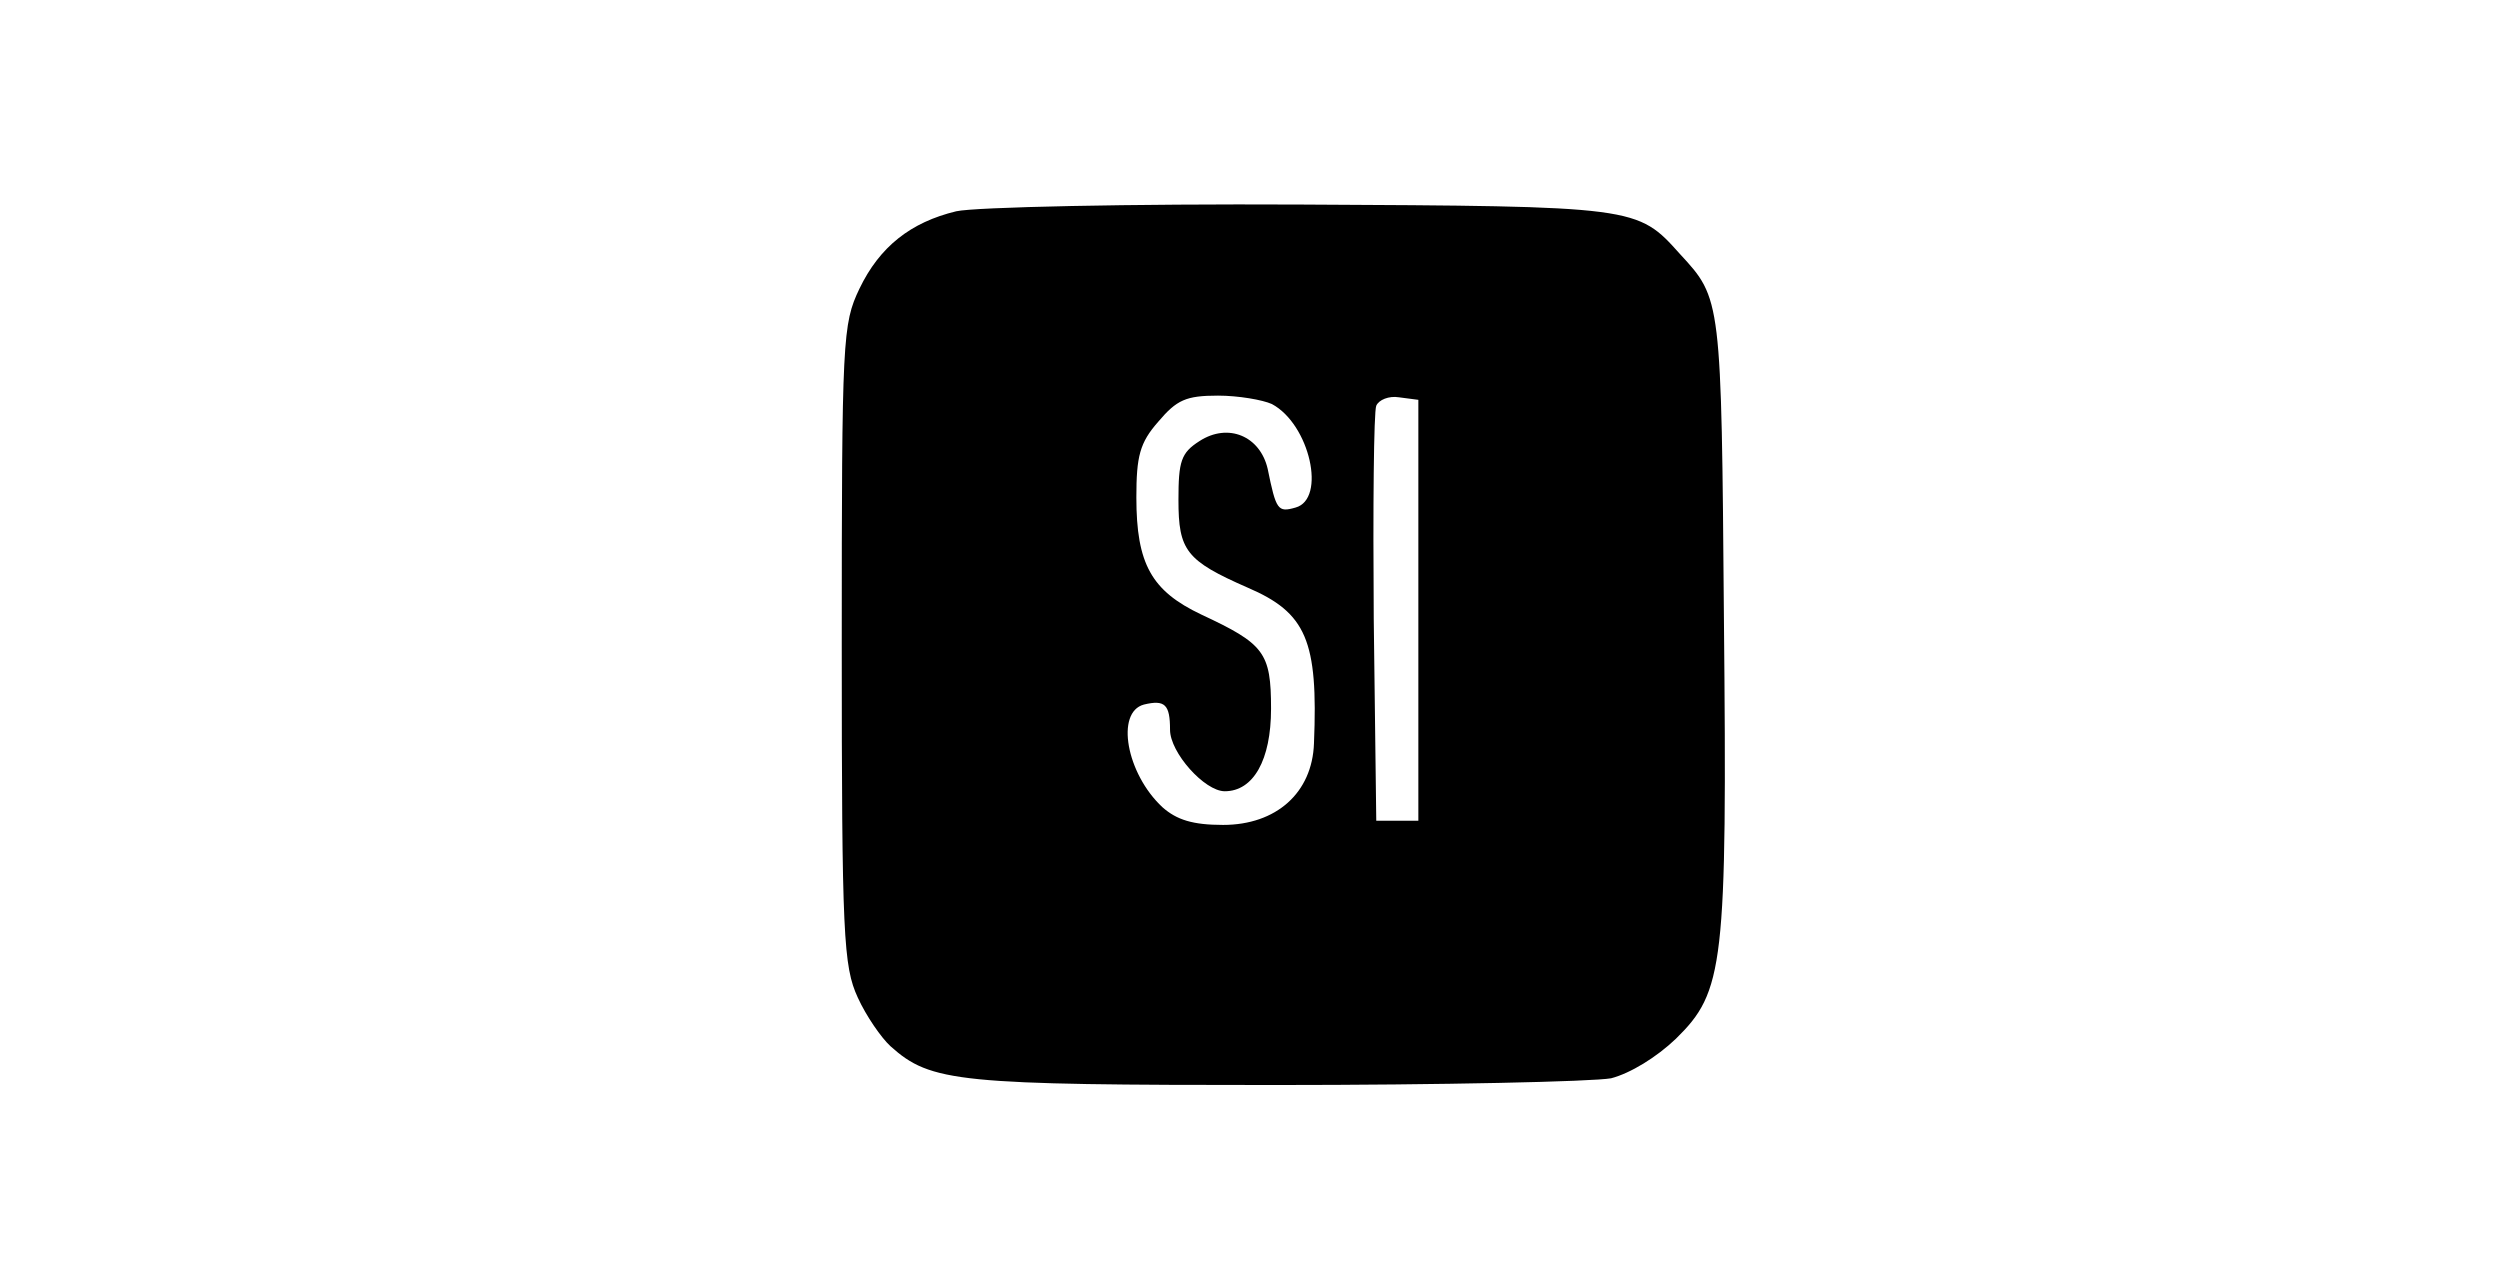 <?xml version="1.0" standalone="no"?>
<!DOCTYPE svg PUBLIC "-//W3C//DTD SVG 20010904//EN"
 "http://www.w3.org/TR/2001/REC-SVG-20010904/DTD/svg10.dtd">
<svg version="1.0" xmlns="http://www.w3.org/2000/svg"
 width="297pt" height="153pt" viewBox="0 0 297 153"
 preserveAspectRatio="xMidYMid meet">
<g transform="translate(0,153) scale(0.1,-0.1)"
fill="#000000" stroke="none">
<path d="M1136 1279 c-54 -13 -91 -42 -115 -92 -20 -42 -21 -58 -21 -423 0
-346 2 -382 19 -419 10 -22 28 -48 39 -58 48 -43 80 -46 457 -46 198 0 377 4
399 8 23 6 54 25 77 47 57 56 61 86 57 501 -3 378 -3 378 -52 431 -51 57 -51
57 -451 59 -203 1 -387 -3 -409 -8z m375 -229 c45 -24 65 -113 28 -123 -21 -6
-23 -3 -33 46 -9 39 -47 55 -81 33 -22 -14 -25 -24 -25 -70 0 -60 9 -72 82
-104 70 -30 84 -63 79 -185 -2 -59 -45 -97 -108 -97 -36 0 -55 6 -72 21 -43
40 -56 113 -22 122 25 6 31 0 31 -30 0 -27 41 -73 65 -73 34 0 55 37 55 98 0
67 -8 77 -83 112 -59 28 -77 60 -77 139 0 49 4 65 26 90 22 26 33 31 71 31 24
0 53 -5 64 -10z m174 -245 l0 -250 -25 0 -25 0 -3 240 c-1 132 0 246 3 253 3
7 15 12 27 10 l23 -3 0 -250z"/>
</g>
</svg>

